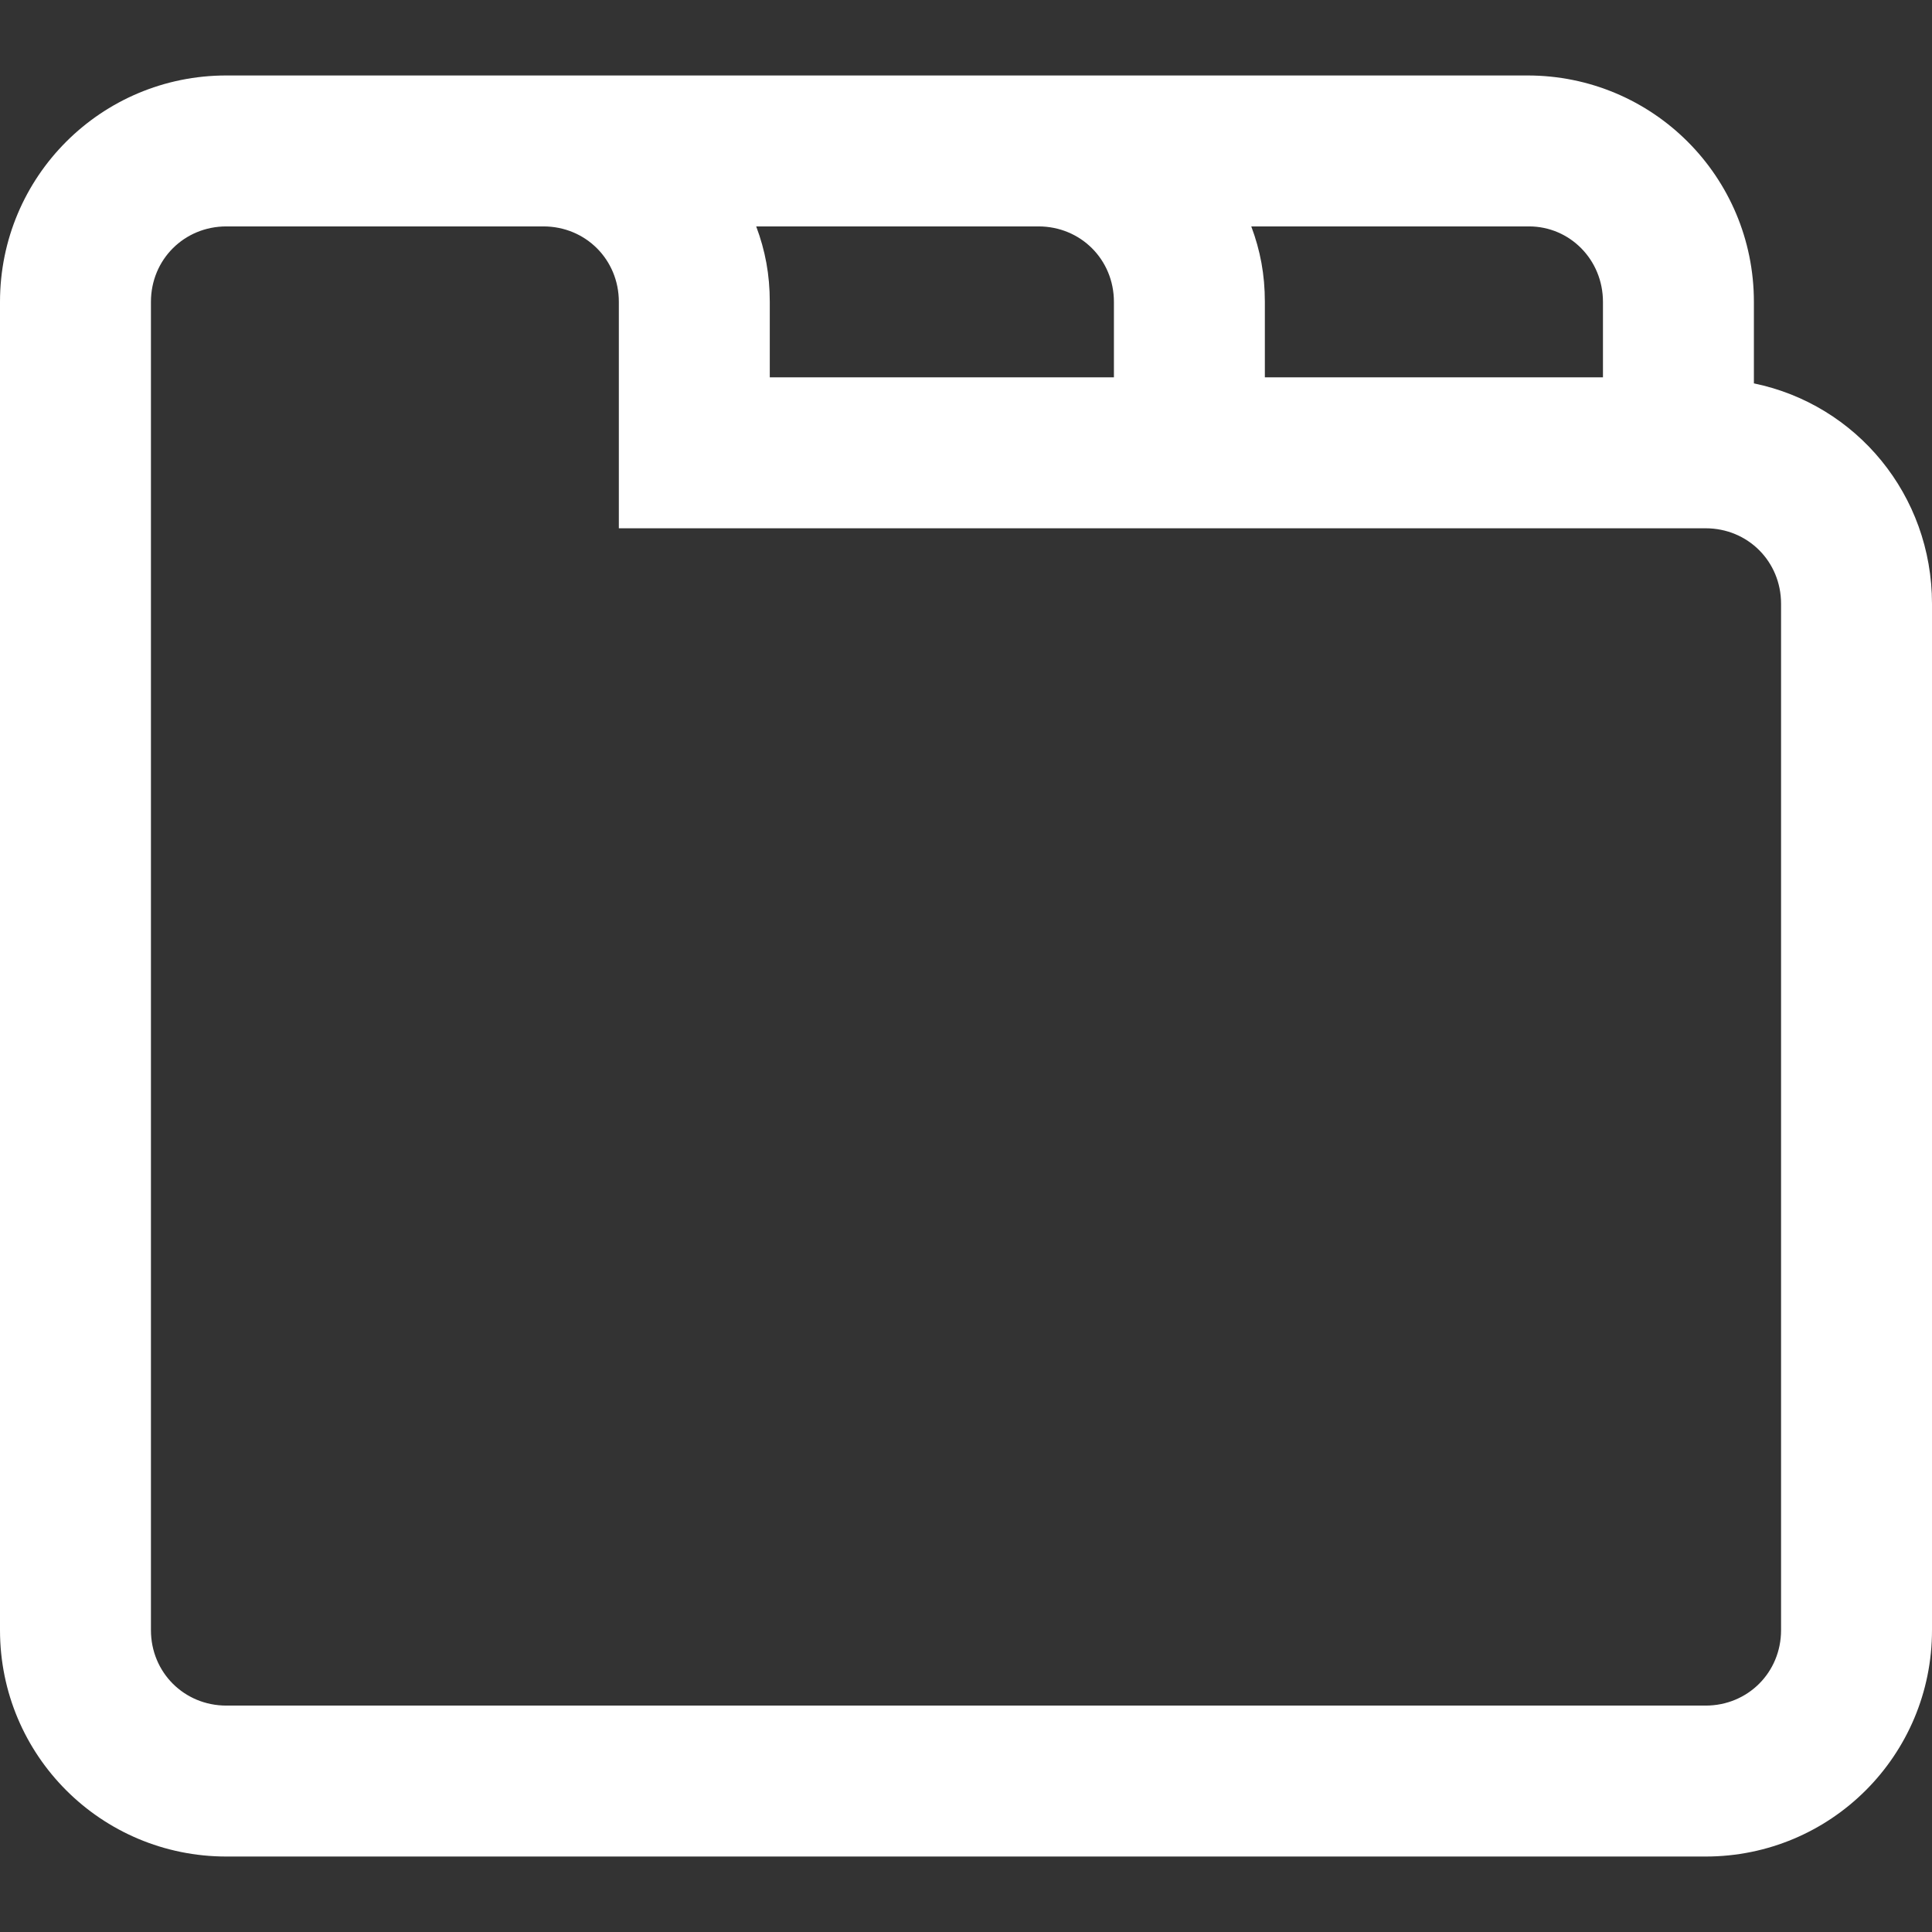 <svg width="128" height="128" viewBox="0 0 128 128" fill="none" xmlns="http://www.w3.org/2000/svg">
<rect x="0" y="0" width="128" height="128" fill="#333333" stroke="none"/>
<path d="M116.2 25.4V20C116.2 11.7 109.5 5 101.2 5H15C6.7 5 0 11.7 0 20V108C0 116.3 6.7 123 15 123H113C121.3 123 128 116.3 128 108V40C128 32.8 123 26.8 116.2 25.4ZM106.2 20V25H83.8V20C83.8 18.2 83.5 16.6 82.9 15H101.3C104 15 106.2 17.2 106.2 20ZM68.8 15C71.6 15 73.8 17.2 73.8 20V25H51V20C51 18.2 50.7 16.6 50.1 15H68.8ZM118 108C118 110.8 115.8 113 113 113H15C12.2 113 10 110.8 10 108V20C10 17.2 12.2 15 15 15H36C38.8 15 41 17.2 41 20V35H113C115.8 35 118 37.2 118 40V108Z" fill="white"/>
</svg>
